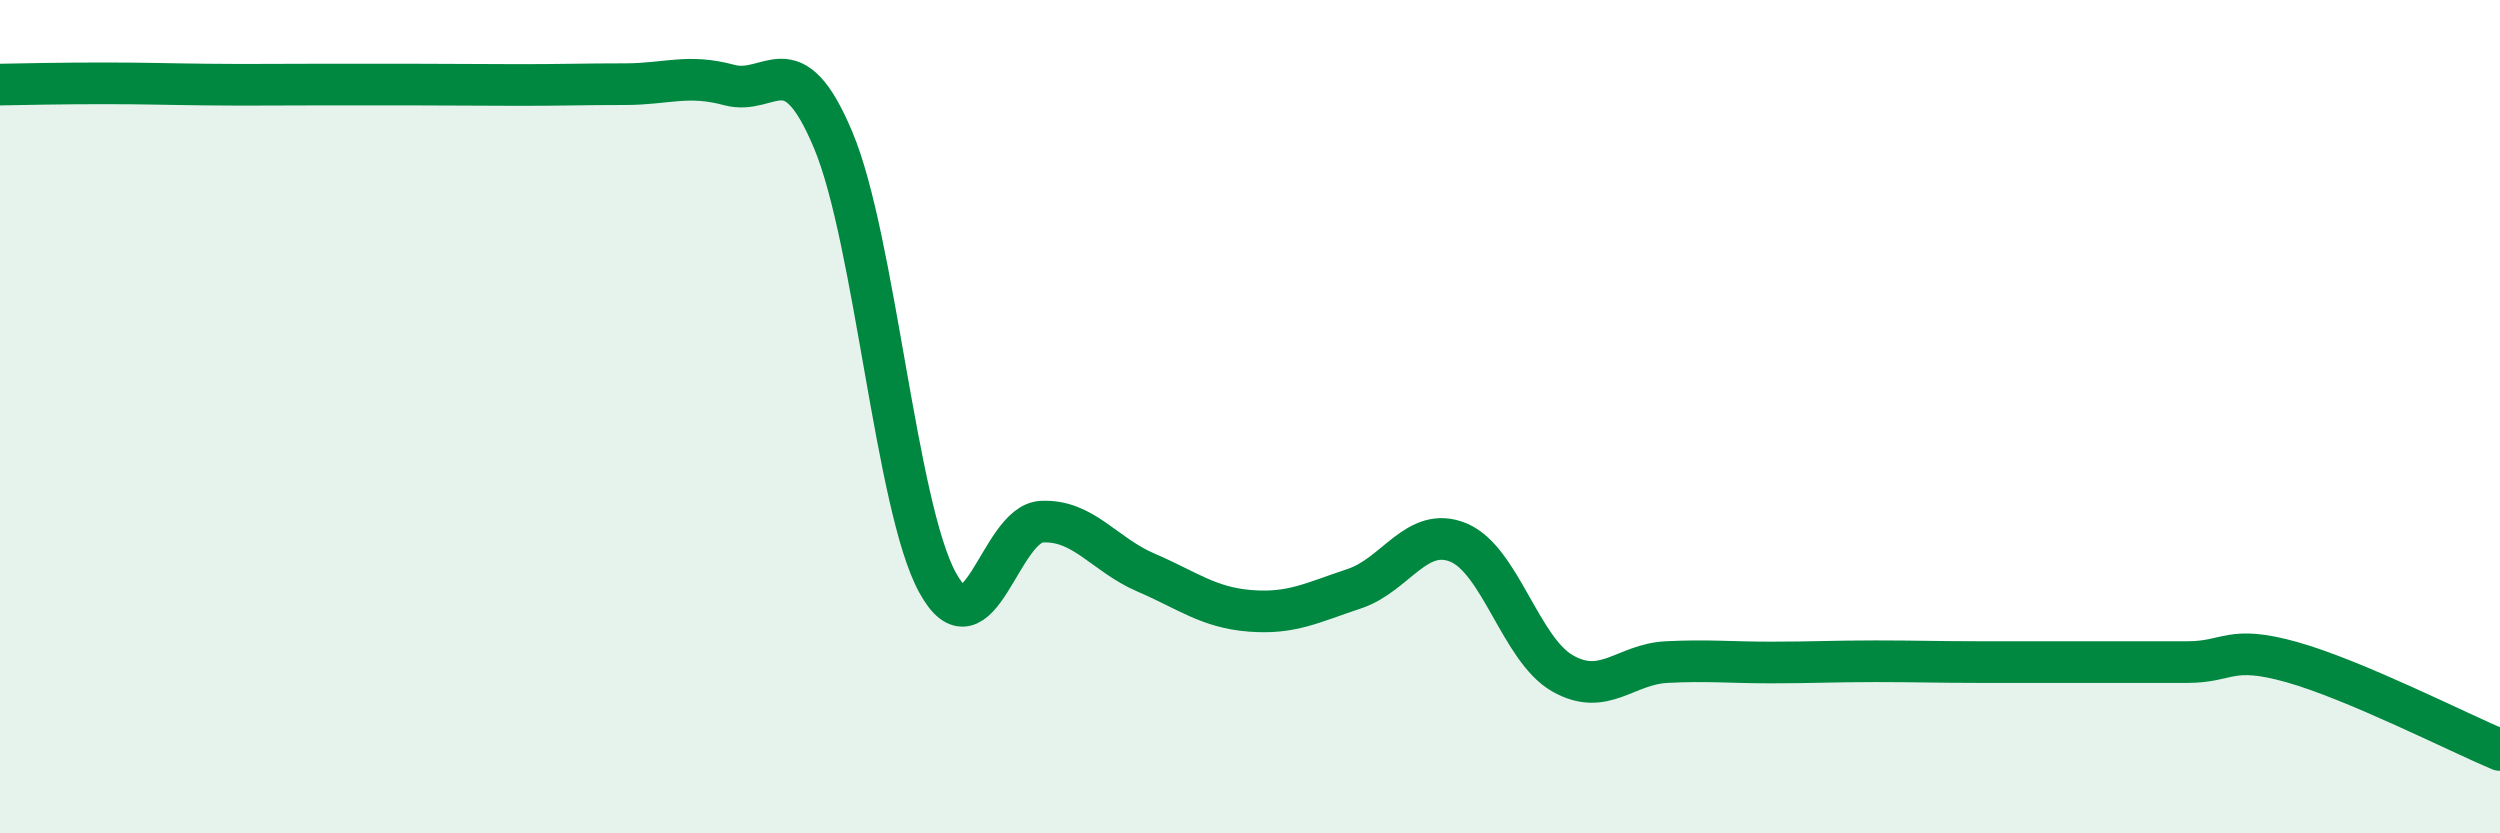 
    <svg width="60" height="20" viewBox="0 0 60 20" xmlns="http://www.w3.org/2000/svg">
      <path
        d="M 0,2.03 C 0.5,2.02 1.5,2 2.5,2 C 3.5,2 4,2.02 5,2.03 C 6,2.04 6.5,2.03 7.5,2.03 C 8.5,2.03 9,2.03 10,2.03 C 11,2.03 11.5,2.04 12.5,2.04 C 13.5,2.04 14,2.02 15,2.02 C 16,2.02 16.5,1.77 17.5,2.04 C 18.5,2.31 19,0.98 20,3.37 C 21,5.76 21.5,12.15 22.5,13.98 C 23.5,15.81 24,12.57 25,12.52 C 26,12.47 26.5,13.31 27.5,13.74 C 28.5,14.17 29,14.58 30,14.66 C 31,14.74 31.5,14.46 32.5,14.13 C 33.5,13.8 34,12.61 35,13.02 C 36,13.43 36.5,15.59 37.5,16.16 C 38.5,16.73 39,15.94 40,15.89 C 41,15.84 41.5,15.9 42.5,15.9 C 43.5,15.9 44,15.87 45,15.87 C 46,15.87 46.5,15.89 47.5,15.89 C 48.5,15.89 49,15.89 50,15.89 C 51,15.89 51.5,15.89 52.5,15.89 C 53.5,15.89 53.5,15.47 55,15.89 C 56.5,16.31 59,17.58 60,18L60 20L0 20Z"
        fill="#008740"
        opacity="0.1"
        stroke-linecap="round"
        stroke-linejoin="round"
      />
      <path
        d="M 0,2.03 C 0.5,2.02 1.5,2 2.5,2 C 3.5,2 4,2.02 5,2.03 C 6,2.04 6.5,2.03 7.5,2.03 C 8.5,2.03 9,2.03 10,2.03 C 11,2.03 11.5,2.04 12.5,2.04 C 13.5,2.04 14,2.02 15,2.02 C 16,2.02 16.5,1.77 17.5,2.04 C 18.5,2.31 19,0.98 20,3.37 C 21,5.76 21.5,12.15 22.5,13.98 C 23.5,15.81 24,12.57 25,12.52 C 26,12.47 26.5,13.31 27.5,13.74 C 28.5,14.17 29,14.58 30,14.66 C 31,14.74 31.5,14.46 32.5,14.13 C 33.5,13.8 34,12.61 35,13.02 C 36,13.43 36.5,15.59 37.5,16.16 C 38.5,16.73 39,15.94 40,15.89 C 41,15.84 41.5,15.9 42.5,15.9 C 43.5,15.9 44,15.87 45,15.87 C 46,15.87 46.5,15.89 47.5,15.89 C 48.5,15.89 49,15.89 50,15.89 C 51,15.89 51.5,15.89 52.5,15.89 C 53.5,15.89 53.5,15.47 55,15.89 C 56.5,16.31 59,17.58 60,18"
        stroke="#008740"
        stroke-width="1"
        fill="none"
        stroke-linecap="round"
        stroke-linejoin="round"
      />
    </svg>
  